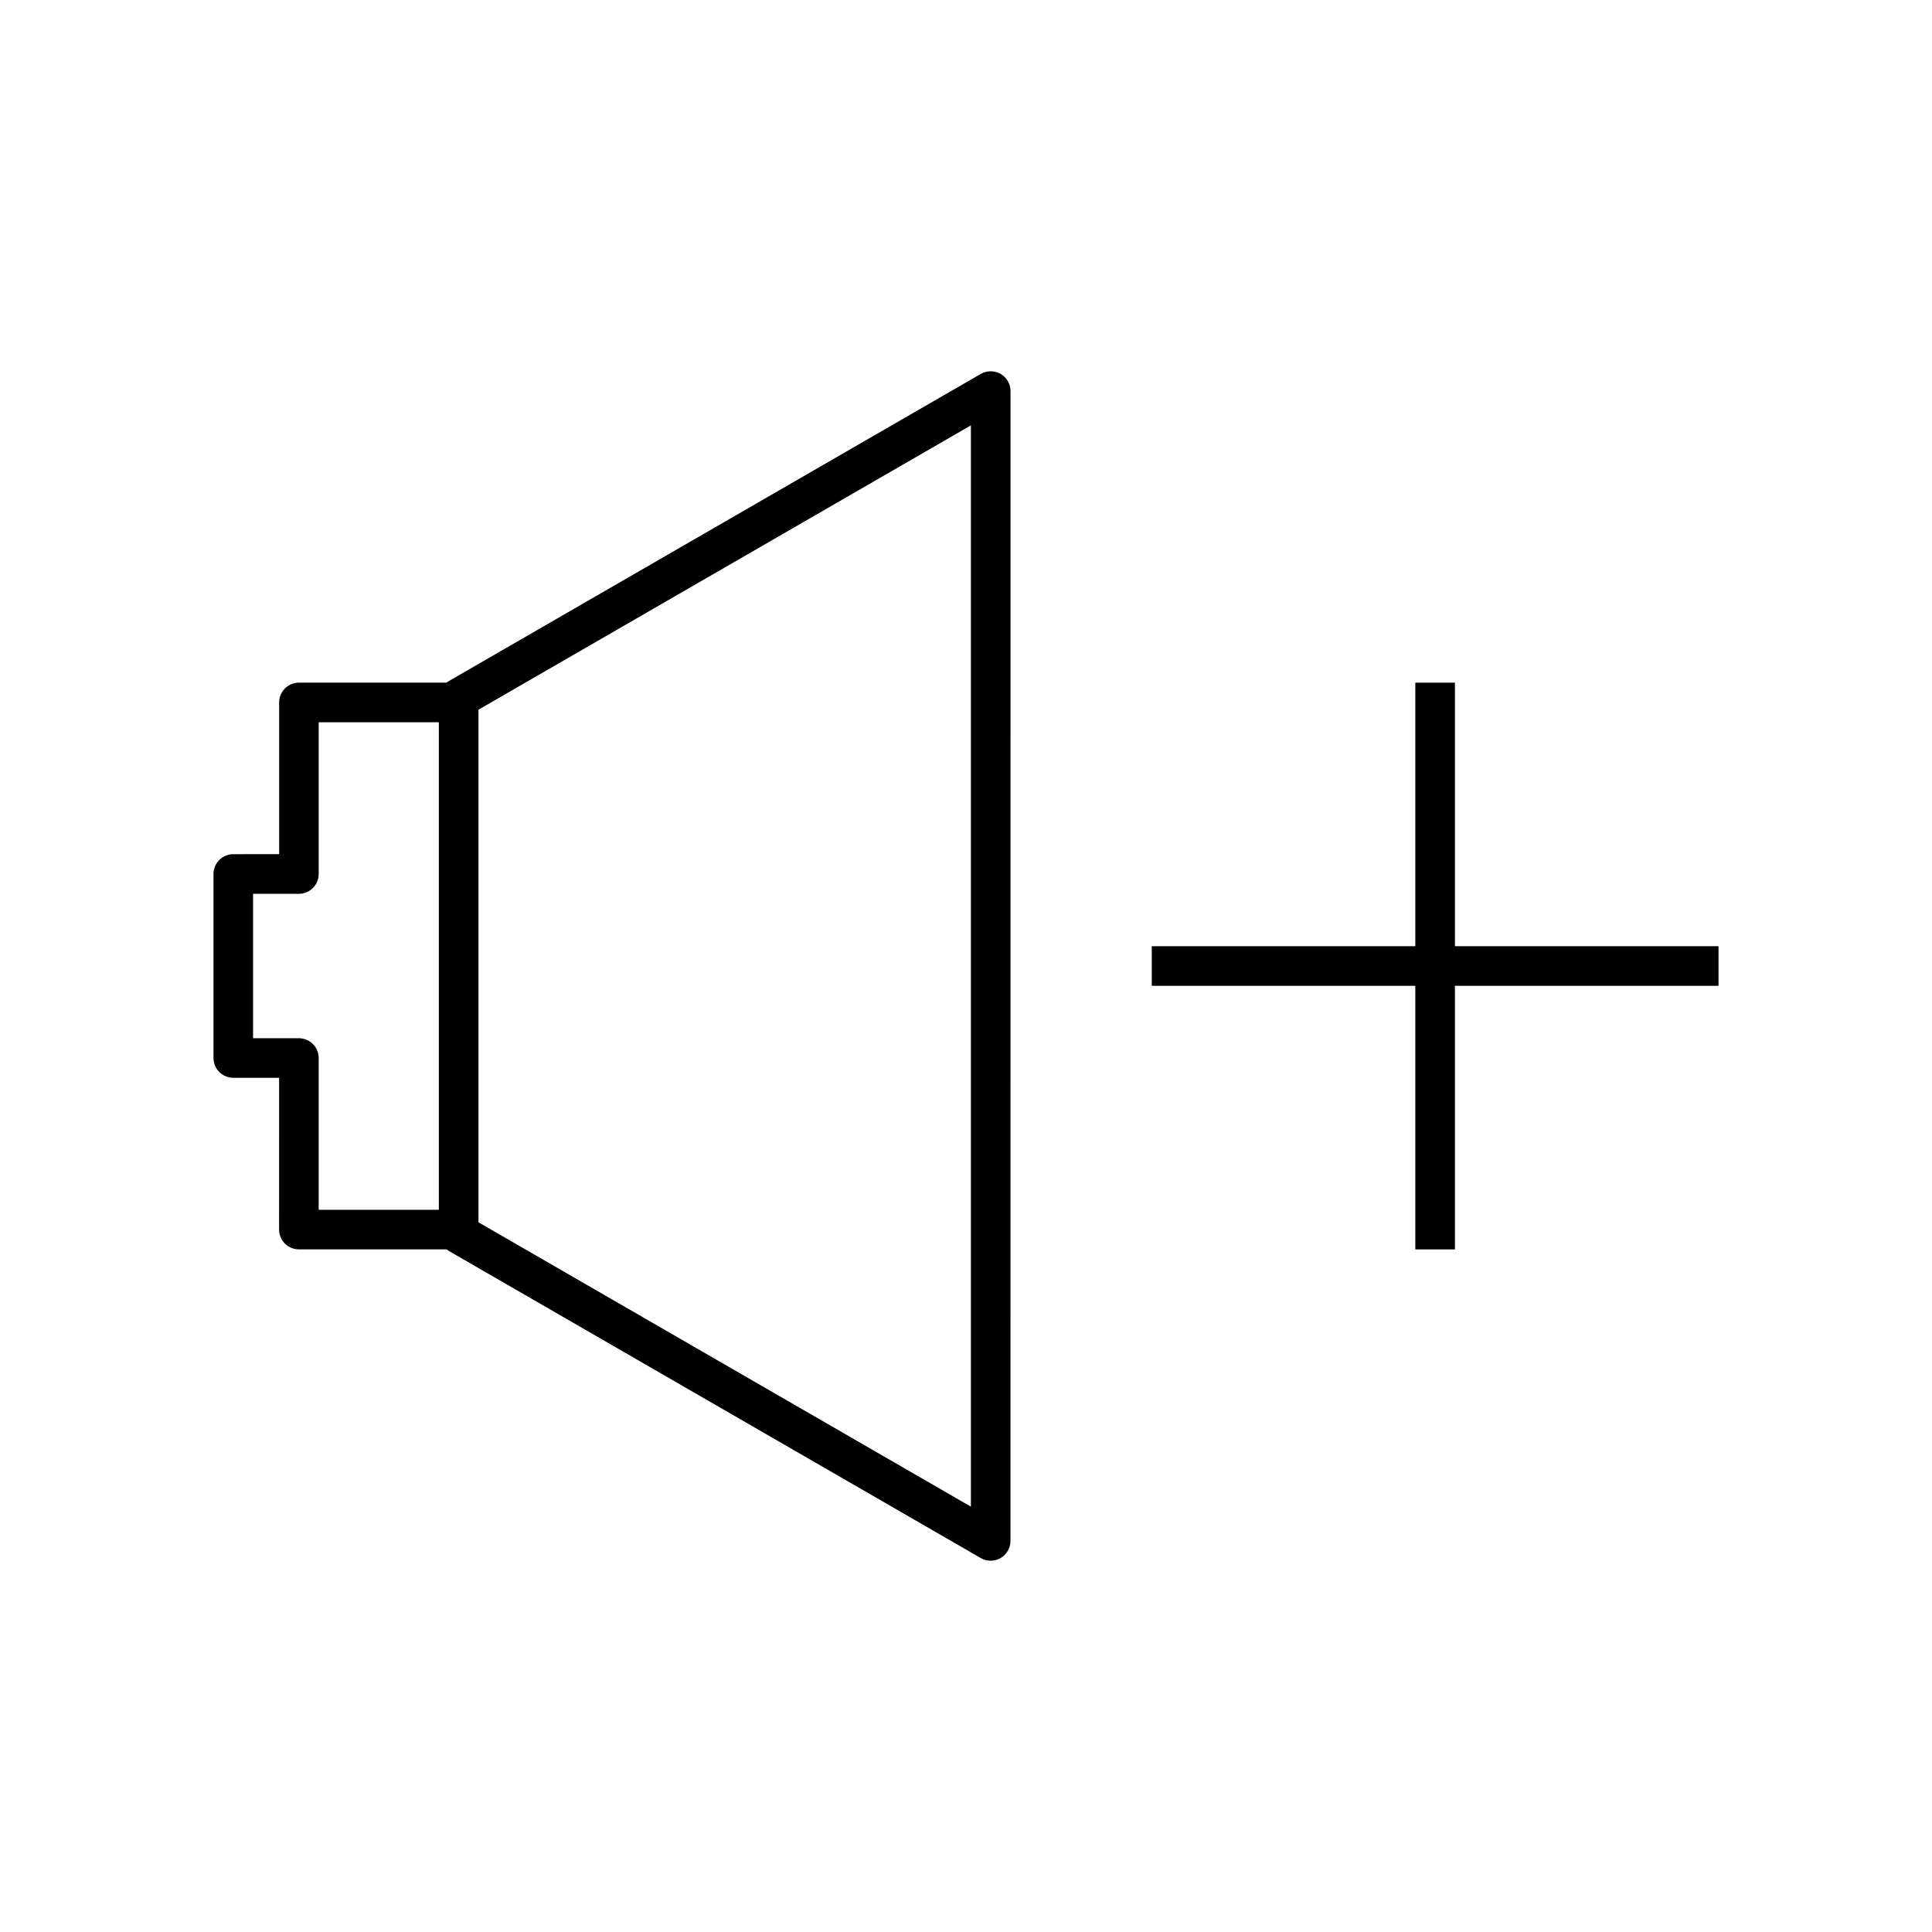 <?xml version="1.0" encoding="UTF-8"?>
<!-- Uploaded to: ICON Repo, www.iconrepo.com, Generator: ICON Repo Mixer Tools -->
<svg fill="#000000" width="800px" height="800px" version="1.1" viewBox="144 144 512 512" xmlns="http://www.w3.org/2000/svg">
 <g>
  <path d="m217.96 469.85c0 2.891 2.352 5.246 5.246 5.246h39.113c0.188 0.148 0.387 0.285 0.598 0.402l140.99 81.402c0.797 0.461 1.711 0.707 2.633 0.707s1.836-0.246 2.629-0.707c1.617-0.938 2.617-2.676 2.617-4.539l0.008-304.73c0-1.863-1.004-3.606-2.613-4.539-1.59-0.93-3.688-0.922-5.258-0.004l-141 81.414c-0.211 0.121-0.402 0.25-0.586 0.398h-39.113c-2.898 0-5.246 2.356-5.246 5.246v40.215l-12.156 0.004c-2.898 0-5.246 2.356-5.246 5.246v48.766c0 2.891 2.352 5.246 5.246 5.246h12.145zm52.84-137.77 130.5-75.352v286.55l-130.5-75.355zm-59.734 87.059v-38.27h12.145c2.898 0 5.246-2.356 5.246-5.246v-40.215h31.84v129.2h-31.84v-40.223c0-2.891-2.352-5.246-5.246-5.246z"/>
  <path d="m529.57 324.91h-10.496v69.844h-69.844v10.496h69.844v69.855h10.496v-69.855h69.855v-10.496h-69.855z"/>
 </g>
</svg>